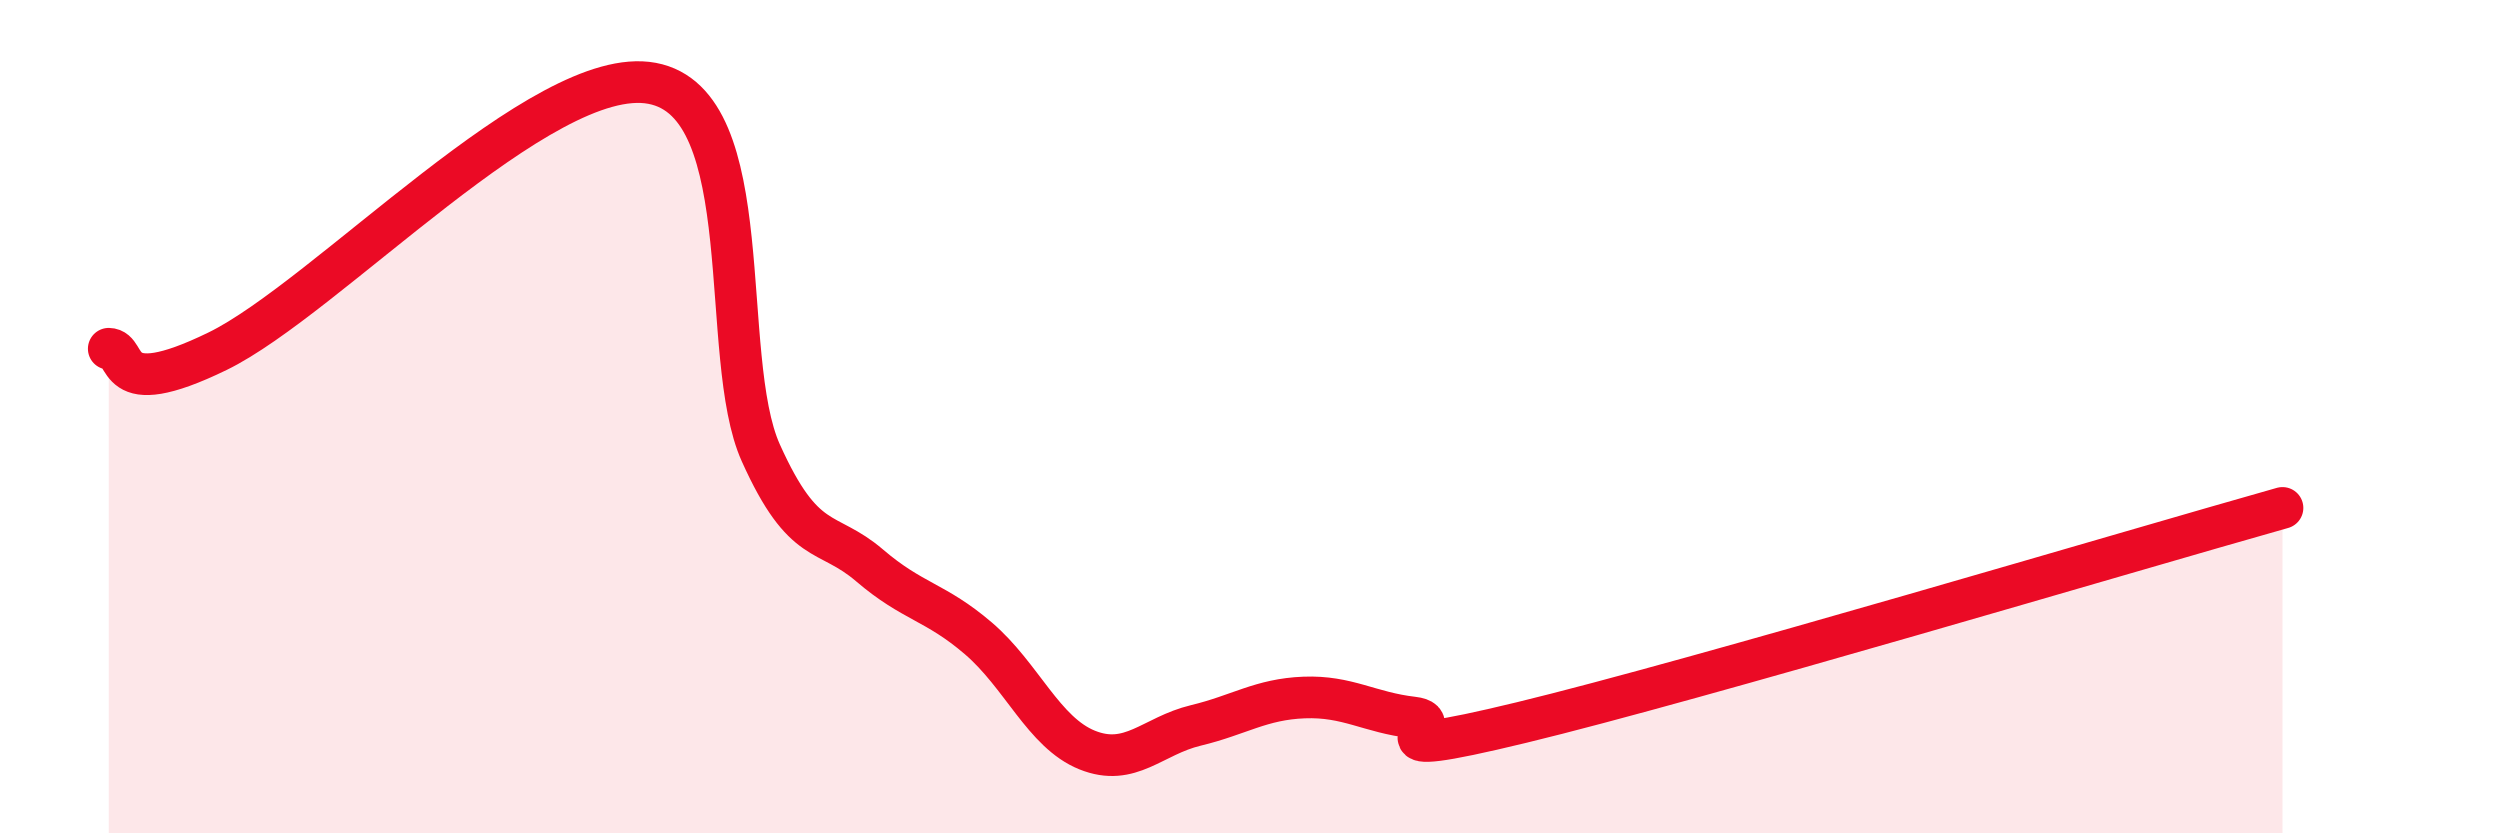 
    <svg width="60" height="20" viewBox="0 0 60 20" xmlns="http://www.w3.org/2000/svg">
      <path
        d="M 2.61,8.37 C 3.13,8.38 2.61,9.7 5.22,8.43 C 7.83,7.16 13.04,1.51 15.65,2 C 18.26,2.49 17.22,8.56 18.26,10.87 C 19.3,13.18 19.83,12.68 20.87,13.57 C 21.91,14.46 22.44,14.43 23.48,15.32 C 24.52,16.21 25.05,17.58 26.09,18 C 27.13,18.42 27.66,17.66 28.7,17.41 C 29.74,17.16 30.26,16.78 31.3,16.74 C 32.34,16.7 32.87,17.1 33.91,17.22 C 34.95,17.34 32.35,18.35 36.52,17.34 C 40.69,16.33 51.13,13.22 54.78,12.19L54.78 20L2.61 20Z"
        fill="#EB0A25"
        opacity="0.1"
        stroke-linecap="round"
        stroke-linejoin="round"
      />
      <path
        d="M 2.61,8.37 C 3.13,8.38 2.61,9.7 5.22,8.43 C 7.83,7.16 13.04,1.51 15.65,2 C 18.26,2.49 17.22,8.56 18.26,10.87 C 19.3,13.18 19.83,12.68 20.87,13.57 C 21.91,14.46 22.44,14.43 23.48,15.32 C 24.52,16.21 25.05,17.58 26.09,18 C 27.13,18.42 27.66,17.66 28.7,17.41 C 29.74,17.16 30.26,16.78 31.3,16.74 C 32.34,16.7 32.87,17.1 33.91,17.22 C 34.95,17.34 32.35,18.35 36.52,17.34 C 40.69,16.33 51.13,13.22 54.78,12.19"
        stroke="#EB0A25"
        stroke-width="1"
        fill="none"
        stroke-linecap="round"
        stroke-linejoin="round"
      />
    </svg>
  